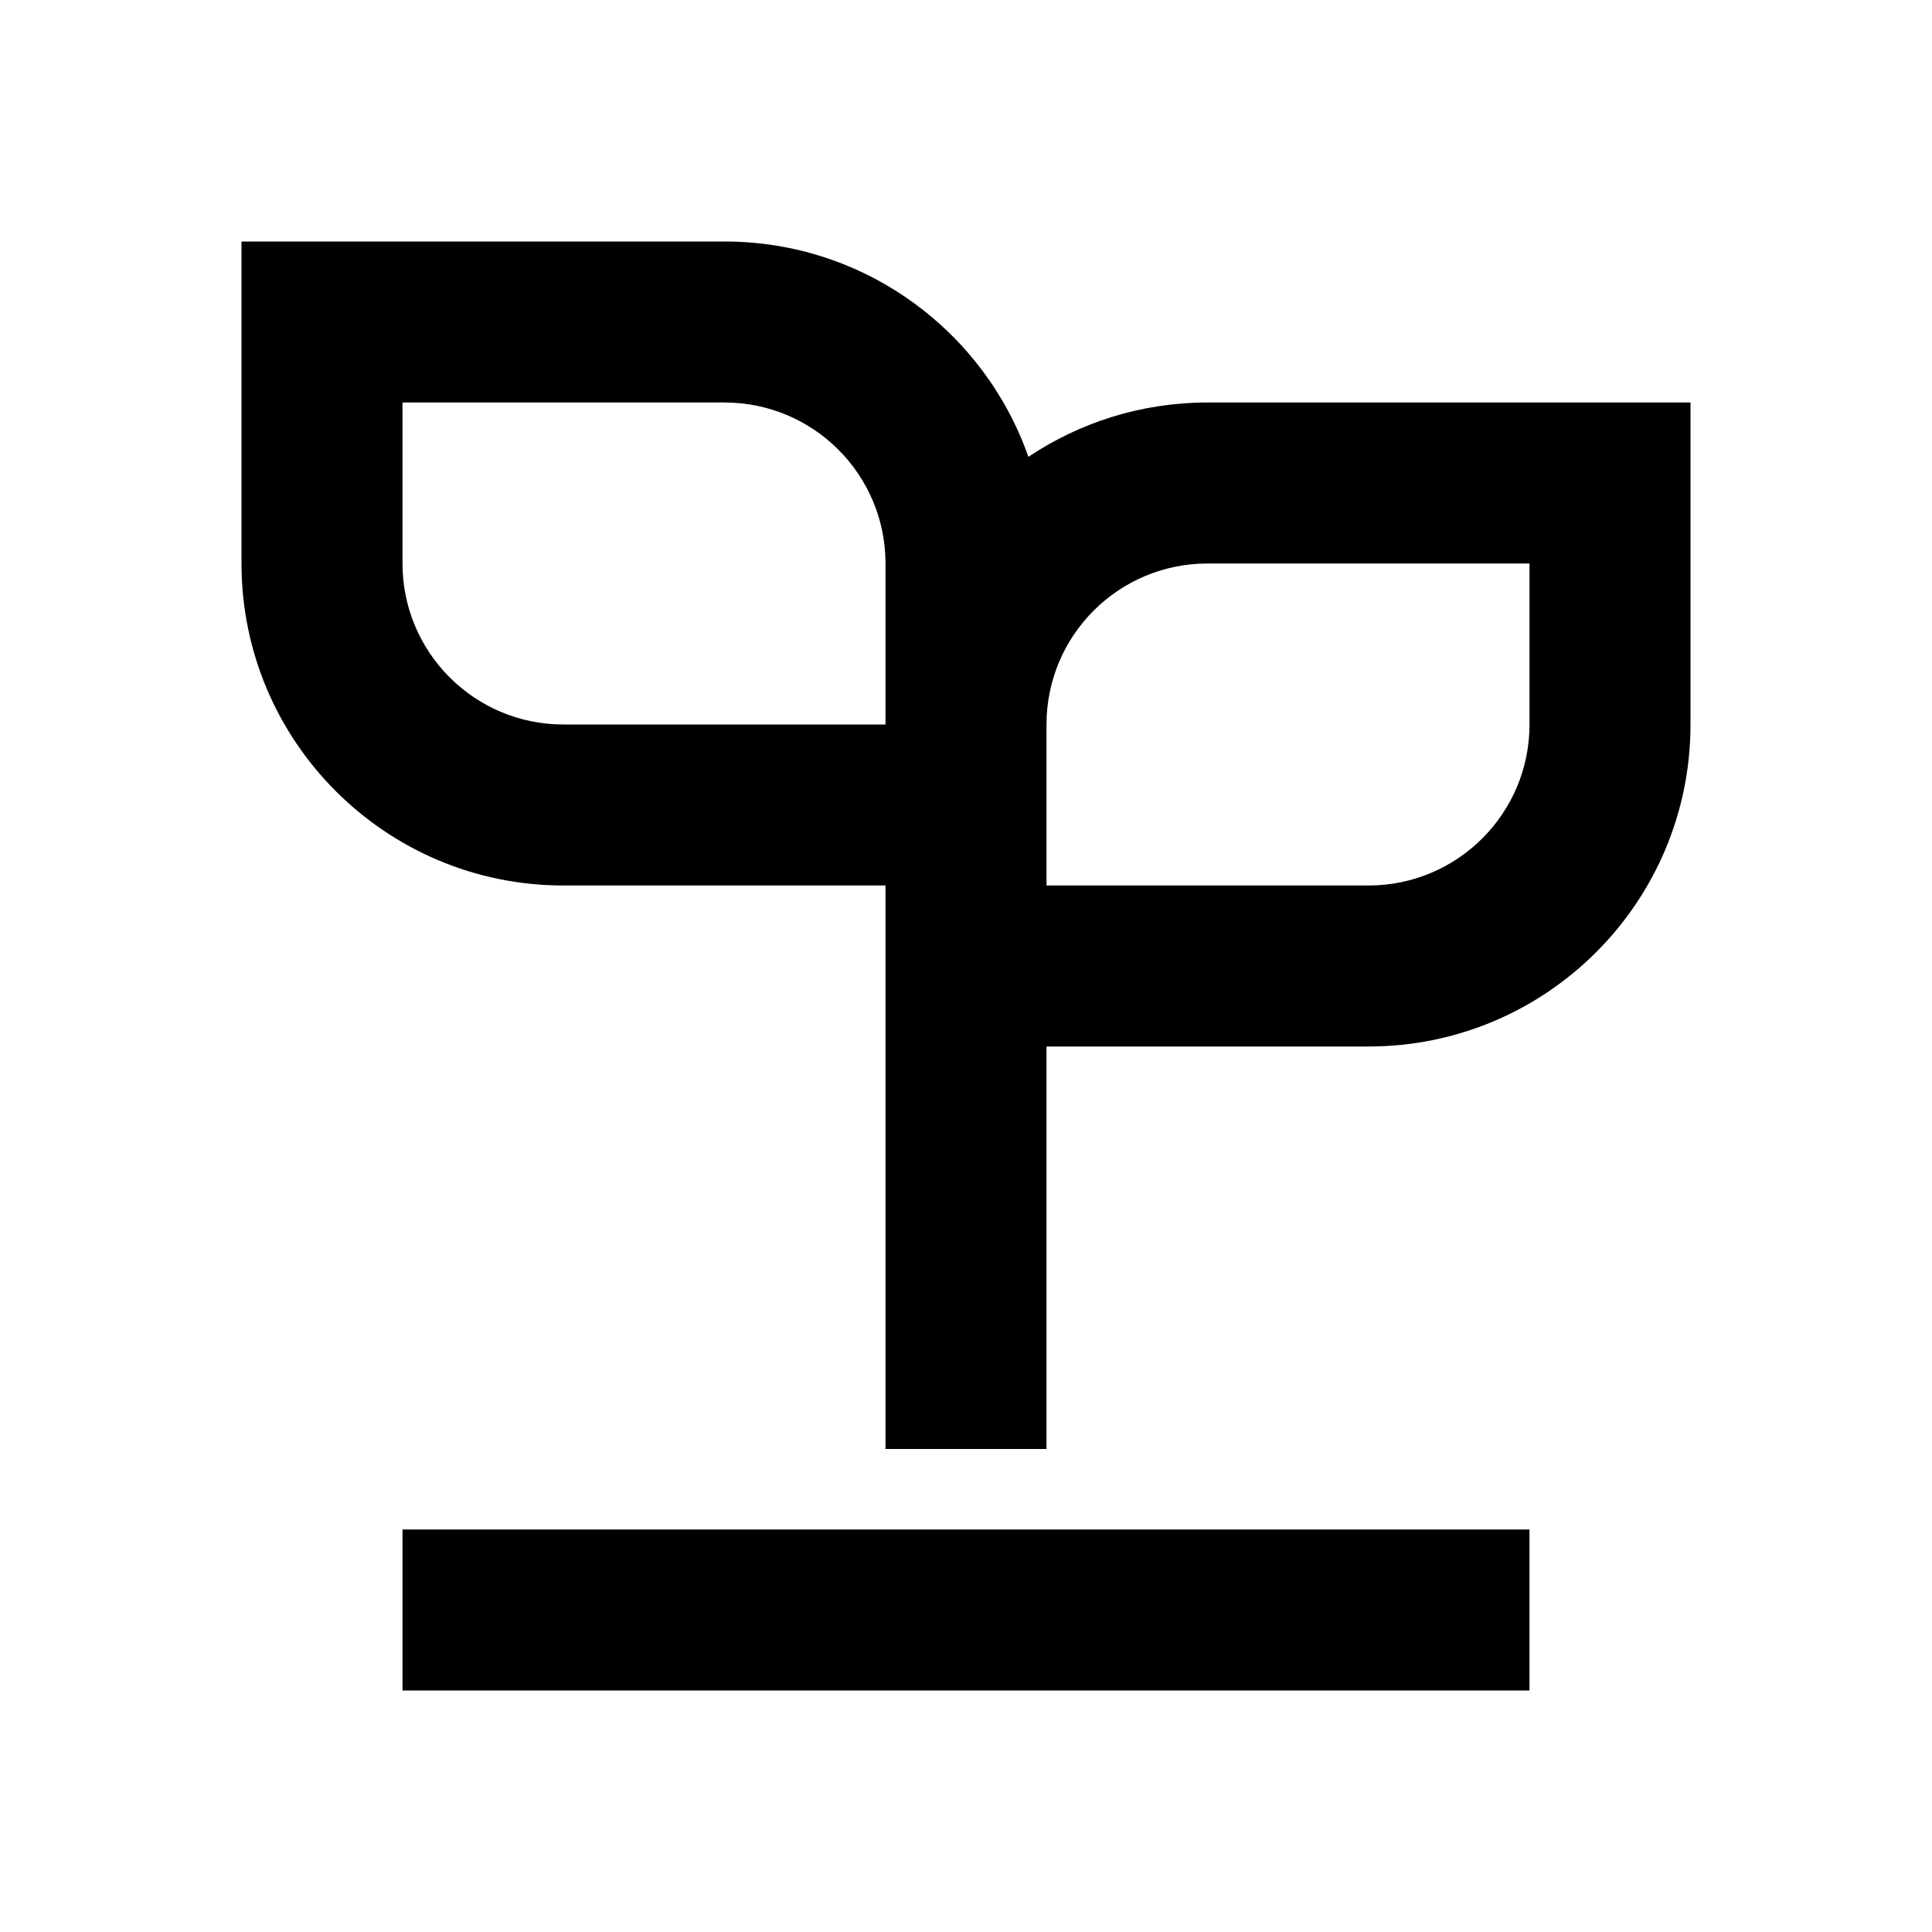 <svg width="100%" height="100%" viewBox="0 0 24 24" fill="none" xmlns="http://www.w3.org/2000/svg">
<path fill-rule="evenodd" clip-rule="evenodd" d="M9 3C10.745 3 12.229 4.117 12.775 5.675C13.412 5.249 14.177 5 15 5H21V9C21 11.209 19.209 13 17 13H13V18H11V11H7C4.791 11 3 9.209 3 7V3H9ZM5 5H9C10.105 5 11 5.895 11 7V9H7C5.895 9 5 8.105 5 7V5ZM13 11V9C13 7.895 13.895 7 15 7H19V9C19 10.105 18.105 11 17 11H13Z" fill="#000000"></path>
<path d="M5 21H19V19H5V21Z" fill="#000000"></path>
</svg>
